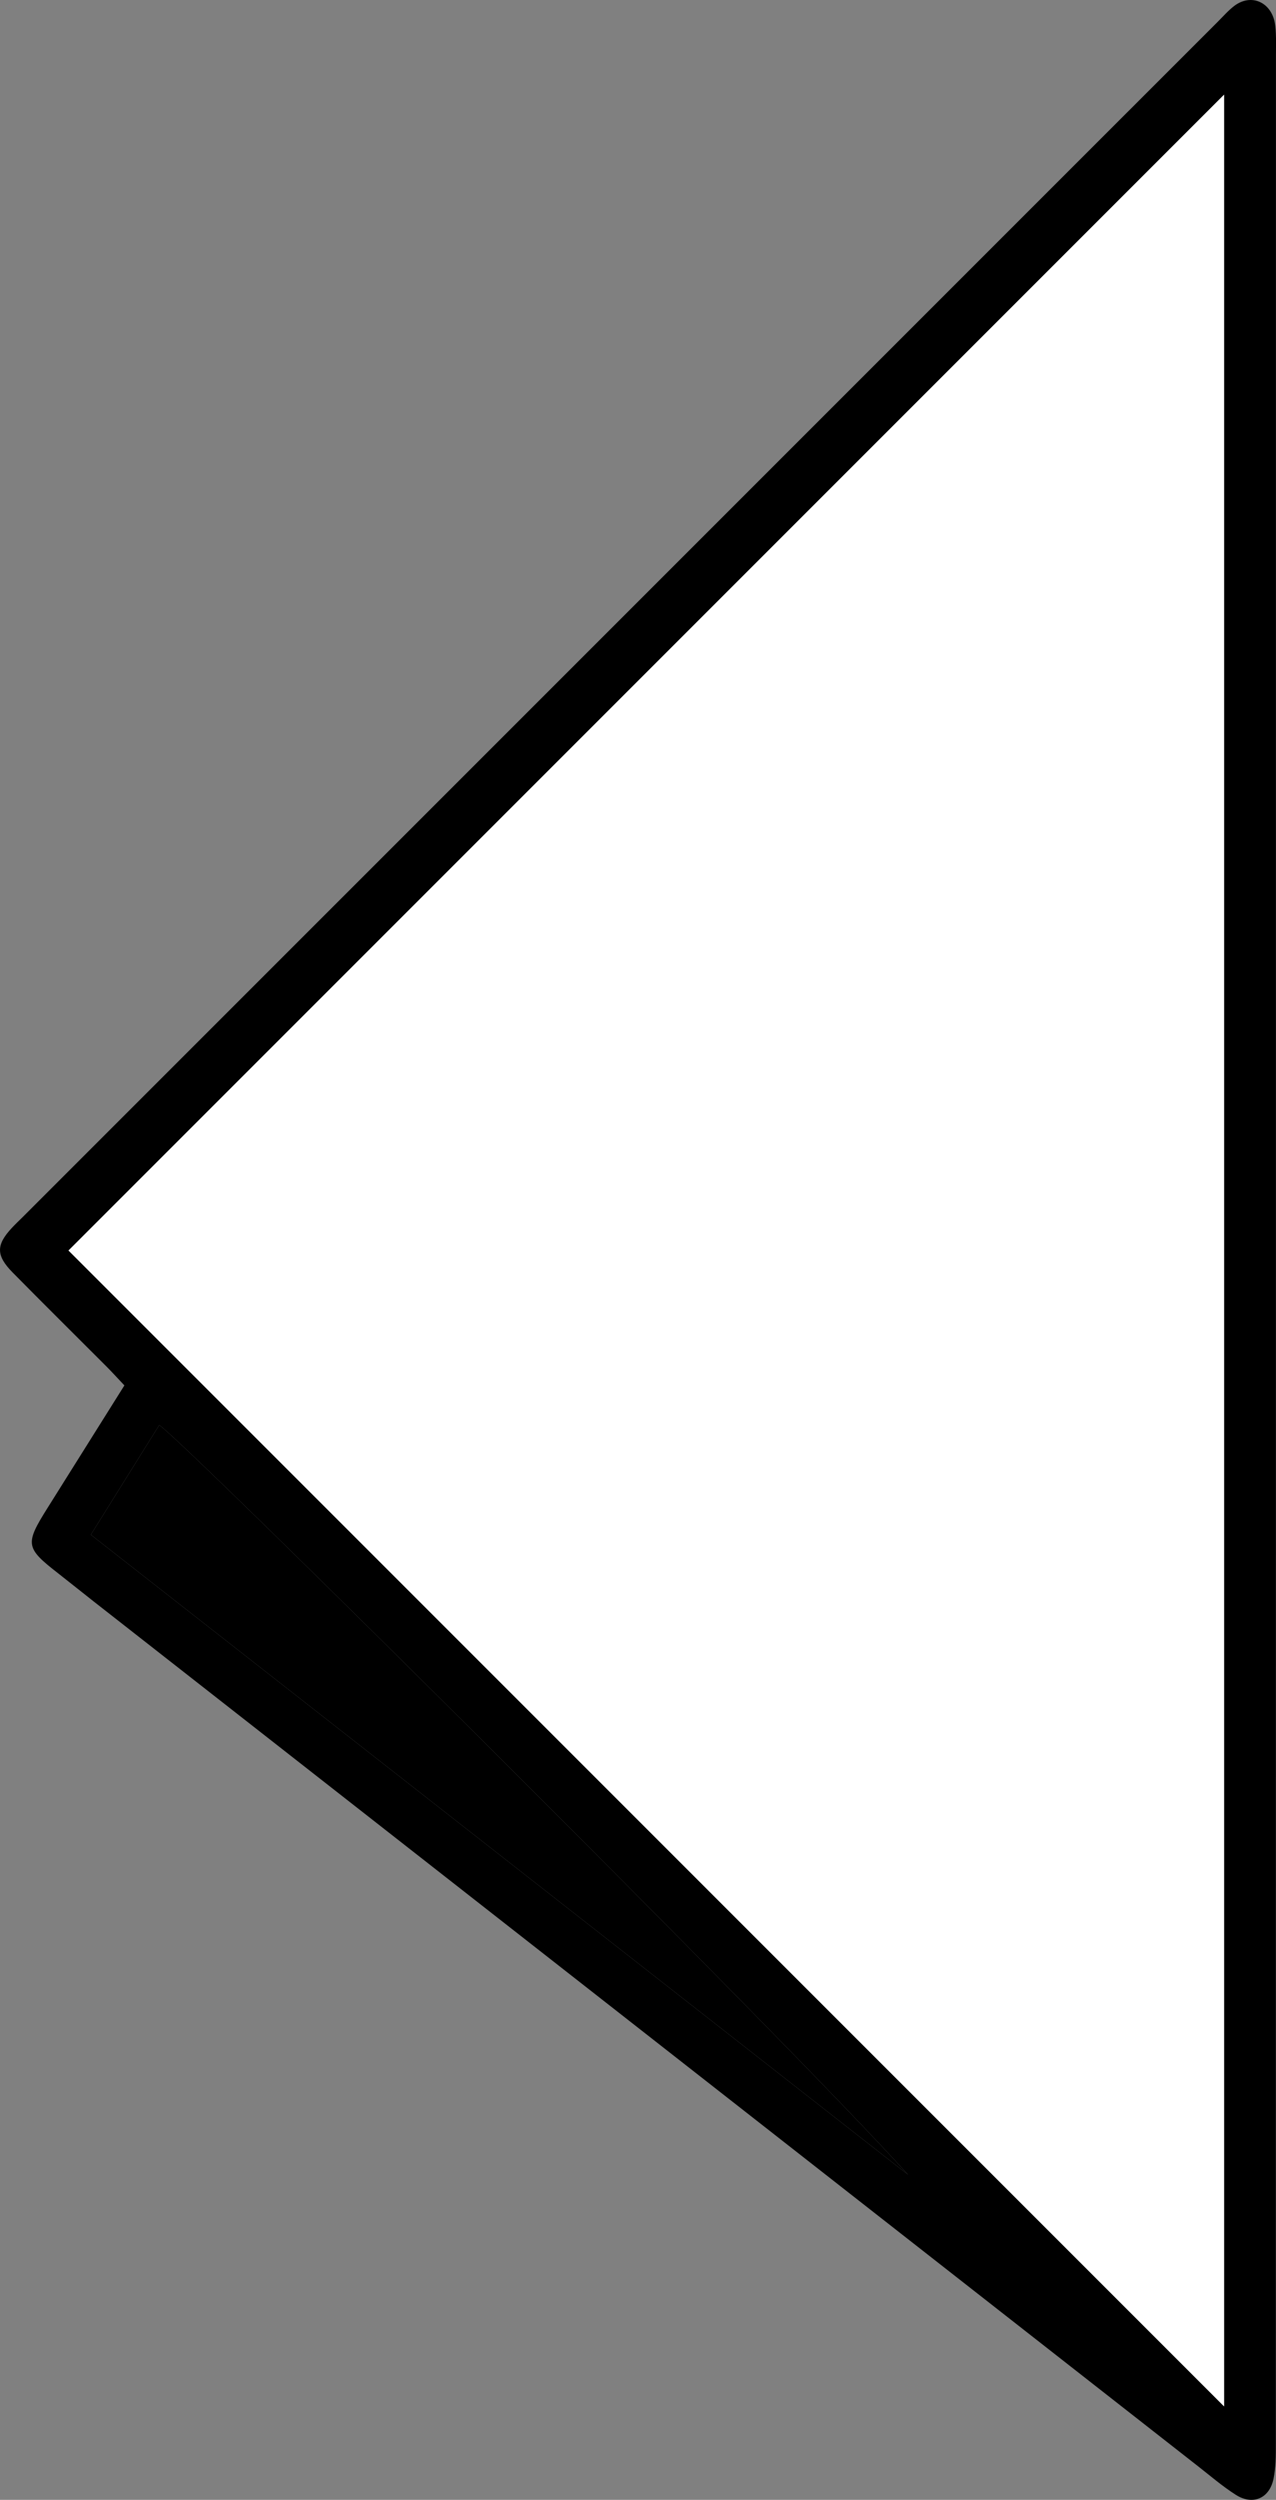 <?xml version="1.0" encoding="UTF-8"?><svg id="b" xmlns="http://www.w3.org/2000/svg" viewBox="0 0 255.39 500.23"><rect x="0" y="0" width="255.39" height="500.23" fill="#808080" stroke="none"/><defs><style>.d{fill:#fff;}</style></defs><g id="c"><path d="M24.9,277.23c-1.38-1.46-2.48-2.68-3.64-3.84-6.24-6.25-12.52-12.46-18.72-18.75-3.37-3.42-3.34-5.53-.15-8.95.68-.73,1.41-1.42,2.12-2.12C84.27,163.81,164.03,84.05,243.8,4.29c1.06-1.06,2.06-2.21,3.24-3.11,3.06-2.32,6.76-1.09,7.92,2.59.29.93.35,1.96.4,2.95.07,1.33.02,2.67.02,4,0,159.45,0,318.91-.02,478.36,0,2.32,0,4.69-.47,6.95-.82,3.94-4.16,5.35-7.55,3.19-2.66-1.7-5.07-3.77-7.56-5.72-73.7-57.69-147.4-115.39-221.09-173.09-2.36-1.85-4.69-3.74-7.05-5.58-6.54-5.09-6.67-5.84-2.16-13.03,5.05-8.03,10.09-16.07,15.41-24.56h.01ZM245,481.53V18.94C167.85,96.09,90.52,173.42,13.71,250.23c76.85,76.85,154.09,154.1,231.29,231.3ZM181.74,435.16c-23.63-26.27-145.83-147.7-149.87-149.99-4.54,7.27-9.08,14.54-13.69,21.93,54.84,42.93,109.2,85.5,163.56,128.06Z"/><path class="d" d="M245,481.53C167.8,404.32,90.56,327.08,13.71,250.23,90.52,173.42,167.85,96.1,245,18.94v462.59Z"/><path d="M181.74,435.16c-54.36-42.56-108.72-85.13-163.56-128.06,4.61-7.39,9.15-14.66,13.69-21.93,4.04,2.29,126.24,123.72,149.87,149.99Z"/></g></svg>